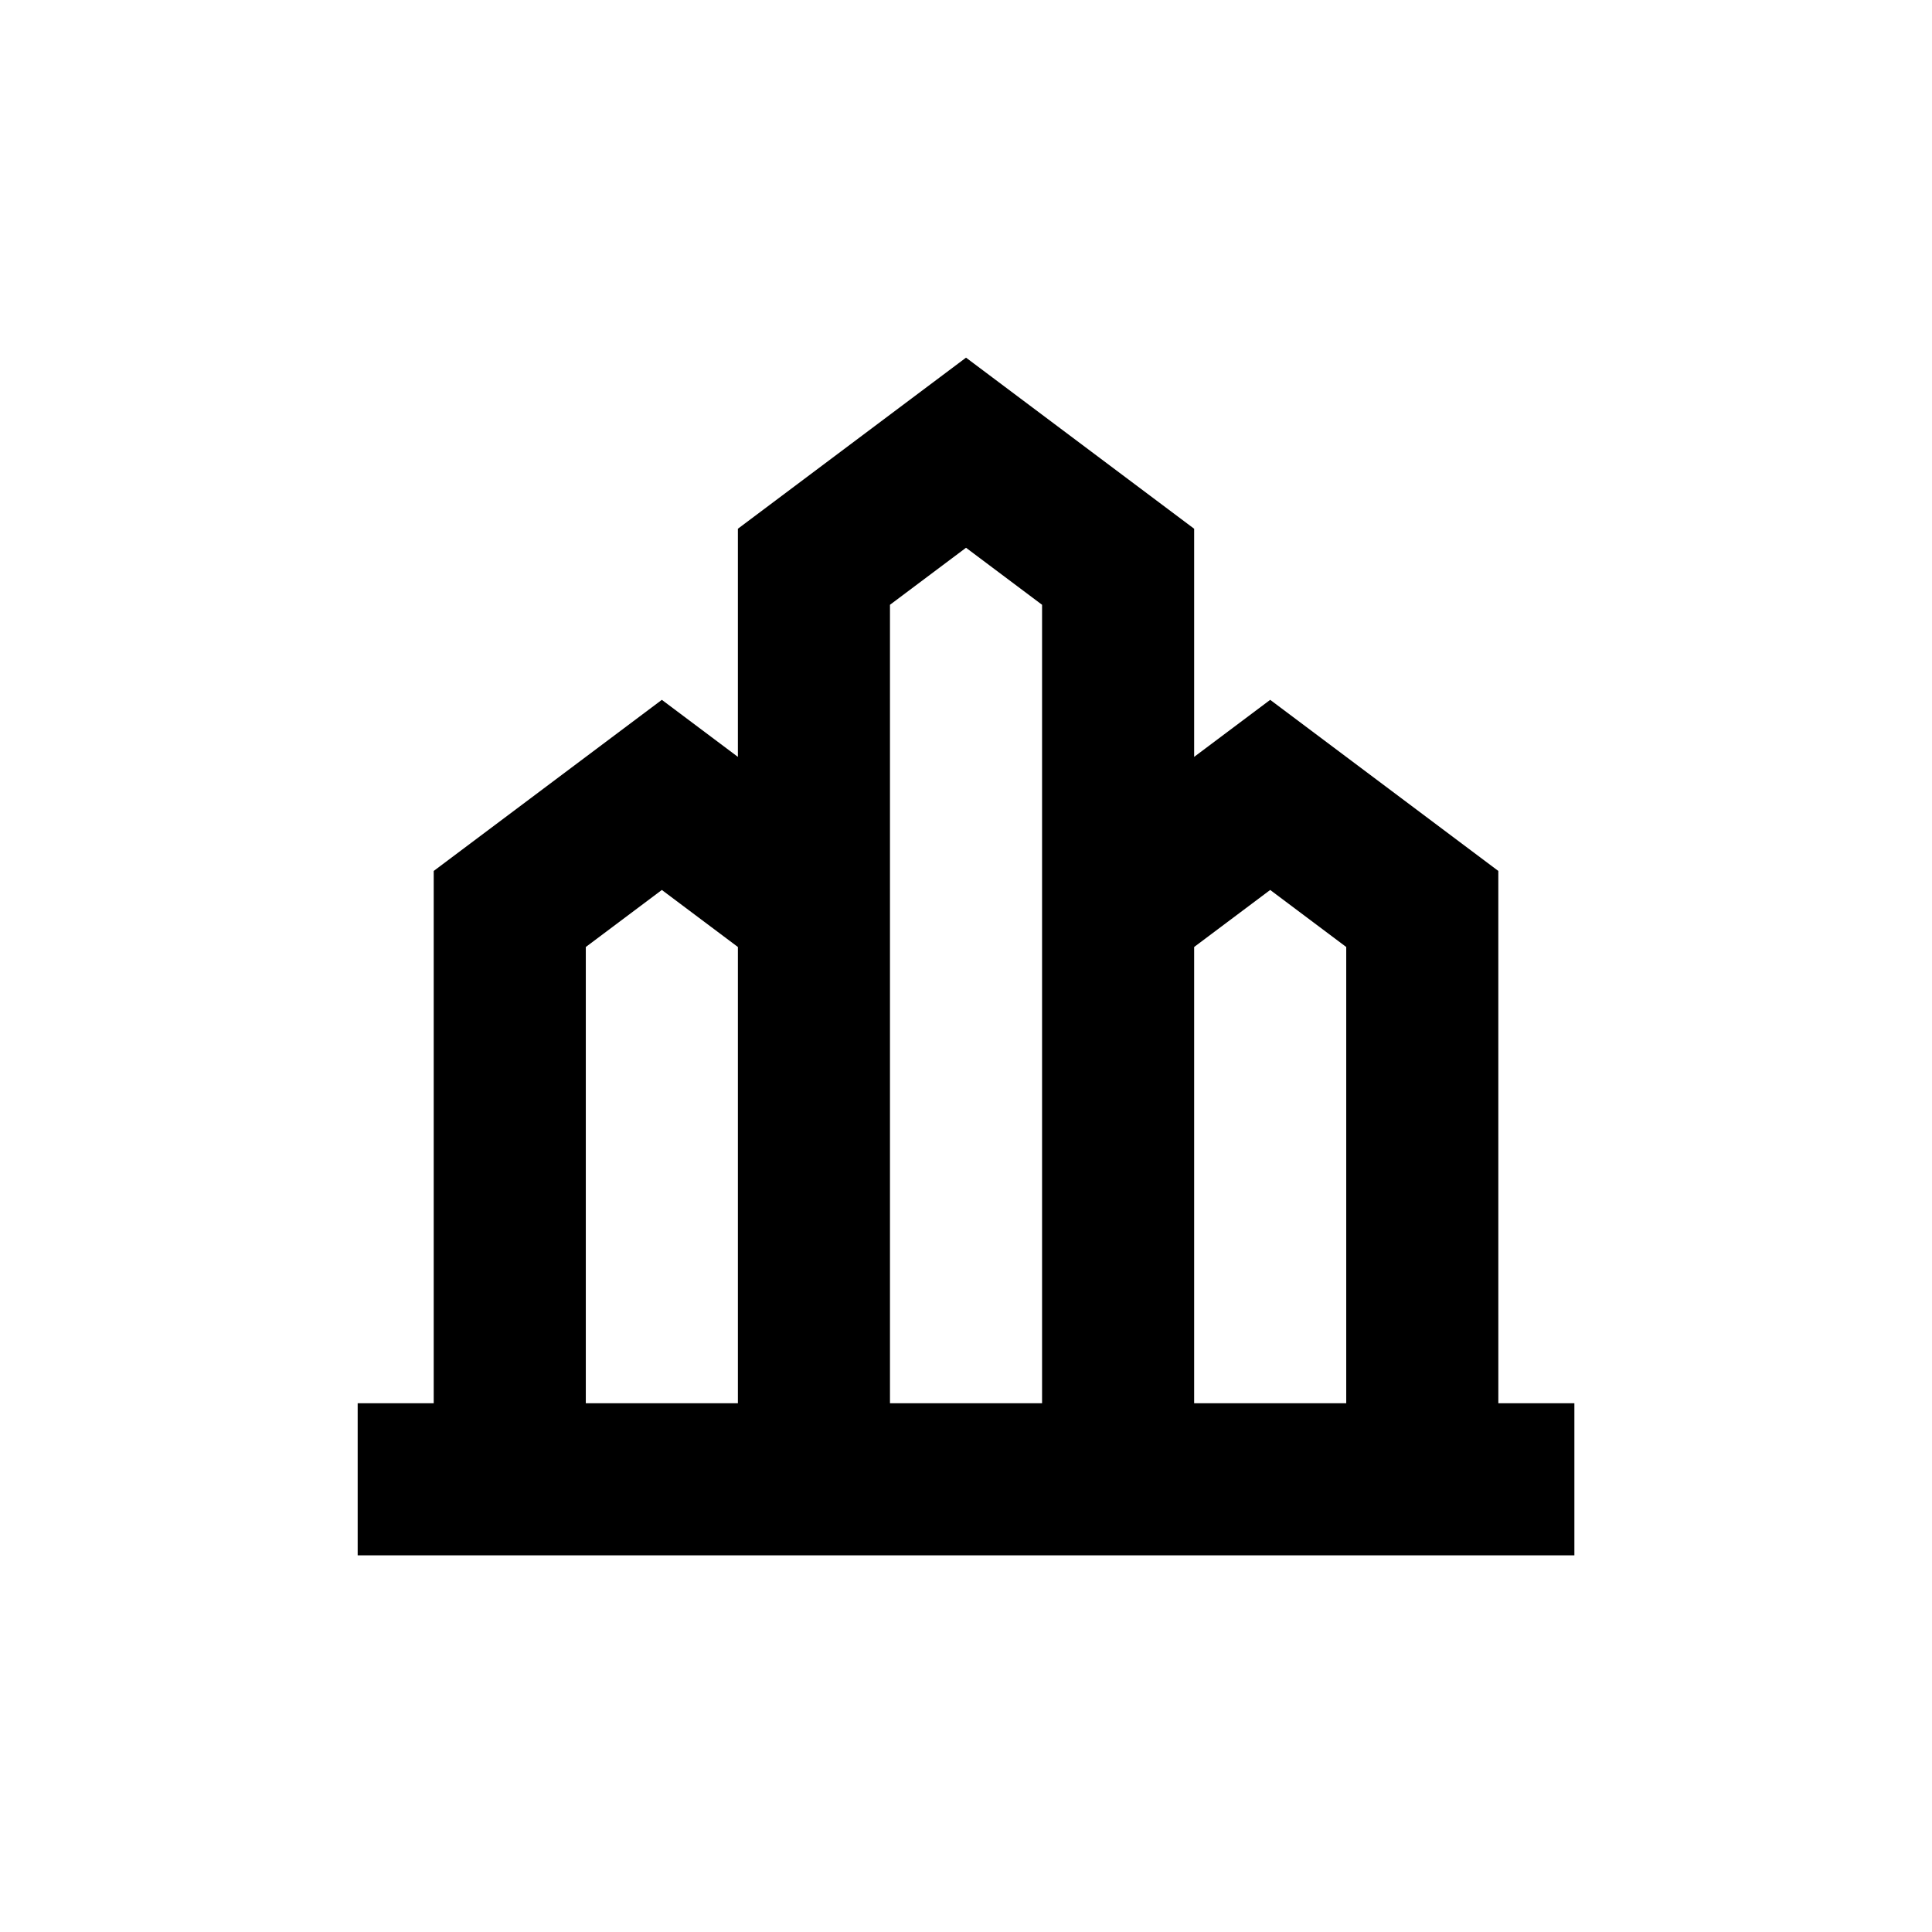 <?xml version="1.0" encoding="UTF-8"?>
<!-- Uploaded to: ICON Repo, www.iconrepo.com, Generator: ICON Repo Mixer Tools -->
<svg fill="#000000" width="800px" height="800px" version="1.1" viewBox="144 144 512 512" xmlns="http://www.w3.org/2000/svg">
 <path d="m541.07 374.81-60.457-45.344-20.152 15.113v-60.457l-60.457-45.34-60.457 45.34v60.457l-20.152-15.113-60.457 45.344v141.07h-20.152v40.305h322.44v-40.305h-20.152zm-60.457 5.039 20.152 15.113v120.91h-40.305v-120.91zm-100.76-75.574 20.152-15.113 20.152 15.113v211.6h-40.305zm-80.609 90.688 20.152-15.113 20.152 15.113v120.91h-40.305z"/>
</svg>